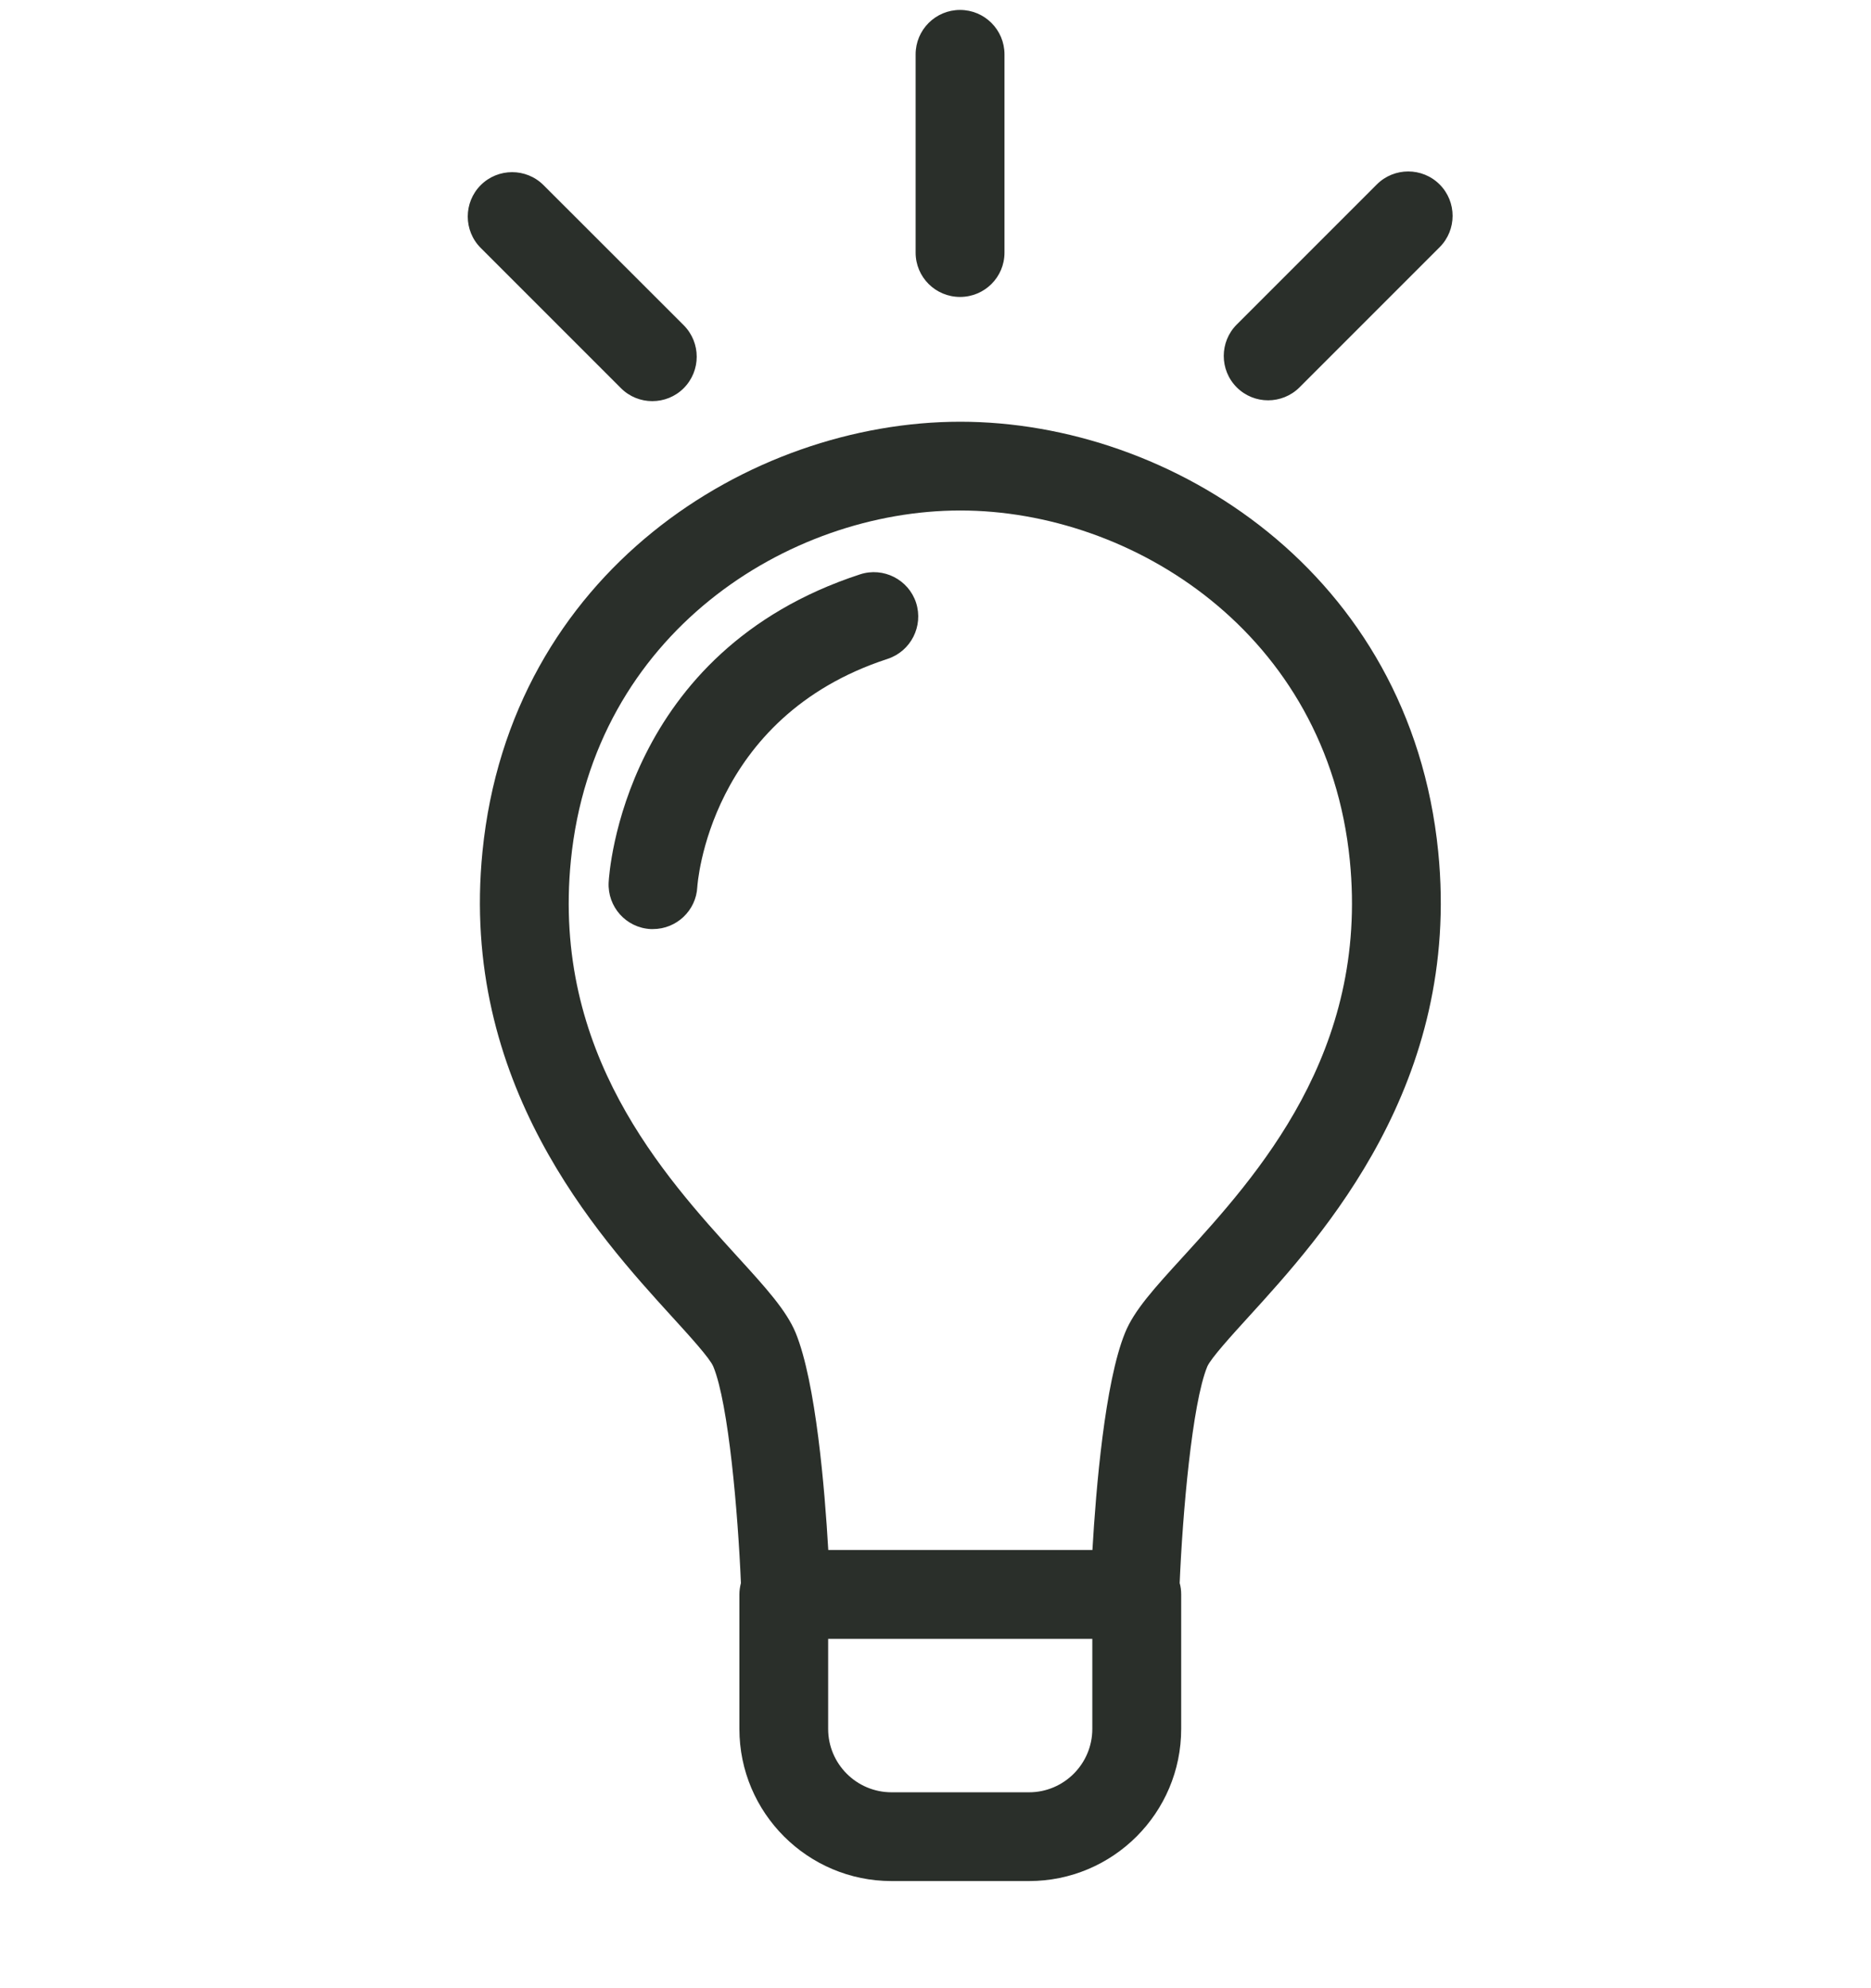 <svg width="16" height="17" viewBox="0 0 16 17" fill="none" xmlns="http://www.w3.org/2000/svg">
<g clip-path="url(#clip0_440_7842)">
<path d="M5.31 3.319C5.384 3.393 5.481 3.43 5.578 3.43C5.676 3.43 5.773 3.393 5.847 3.319C5.995 3.17 5.995 2.93 5.847 2.781L4.648 1.583C4.5 1.435 4.259 1.435 4.111 1.583C3.963 1.731 3.963 1.972 4.111 2.12L5.31 3.319ZM10.844 3.423C10.941 3.423 11.039 3.386 11.113 3.312L12.311 2.114C12.459 1.966 12.459 1.725 12.311 1.577C12.163 1.429 11.922 1.429 11.774 1.577L10.576 2.775C10.428 2.923 10.428 3.164 10.576 3.312C10.65 3.386 10.747 3.423 10.844 3.423ZM8.21 2.539C8.42 2.539 8.59 2.37 8.59 2.16V0.465C8.59 0.255 8.42 0.085 8.21 0.085C8 0.085 7.83 0.255 7.83 0.465V2.16C7.83 2.37 8 2.539 8.21 2.539ZM8.212 3.606C6.409 3.606 4.364 4.894 4.126 7.281C3.928 9.262 5.111 10.561 5.747 11.259C5.892 11.418 6.071 11.614 6.1 11.685C6.231 12.002 6.311 12.943 6.336 13.536C6.328 13.567 6.323 13.6 6.323 13.633V14.783C6.323 15.501 6.907 16.084 7.624 16.084H8.8C9.518 16.084 10.101 15.501 10.101 14.783V13.633C10.101 13.6 10.097 13.566 10.088 13.536C10.113 12.943 10.194 12.002 10.324 11.685C10.354 11.615 10.533 11.418 10.677 11.26C11.313 10.562 12.497 9.263 12.299 7.282C12.06 4.894 10.015 3.606 8.212 3.606ZM9.341 14.783C9.341 15.082 9.098 15.325 8.8 15.325H7.624C7.325 15.325 7.082 15.082 7.082 14.783V14.013H9.341L9.341 14.783ZM10.115 10.748C9.874 11.012 9.699 11.203 9.621 11.396C9.448 11.819 9.372 12.733 9.342 13.253H7.083C7.053 12.733 6.977 11.819 6.804 11.396C6.724 11.204 6.55 11.012 6.309 10.748C5.676 10.052 4.718 9.001 4.882 7.356C5.076 5.414 6.743 4.365 8.212 4.365C9.682 4.365 11.349 5.414 11.543 7.356C11.707 9 10.749 10.052 10.115 10.748ZM7.355 4.911C5.332 5.571 5.209 7.464 5.205 7.544C5.194 7.754 5.354 7.933 5.564 7.944C5.571 7.944 5.577 7.944 5.584 7.944C5.785 7.944 5.953 7.786 5.963 7.584C5.964 7.569 6.057 6.133 7.59 5.634C7.79 5.568 7.898 5.354 7.834 5.154C7.769 4.955 7.554 4.846 7.355 4.911Z" fill="#2A2F2A"/>
</g>
<defs>
<clipPath id="clip0_440_7842">
<rect width="16" height="16" fill="white" transform="translate(0 0.085)"/>
</clipPath>
</defs>
</svg>
